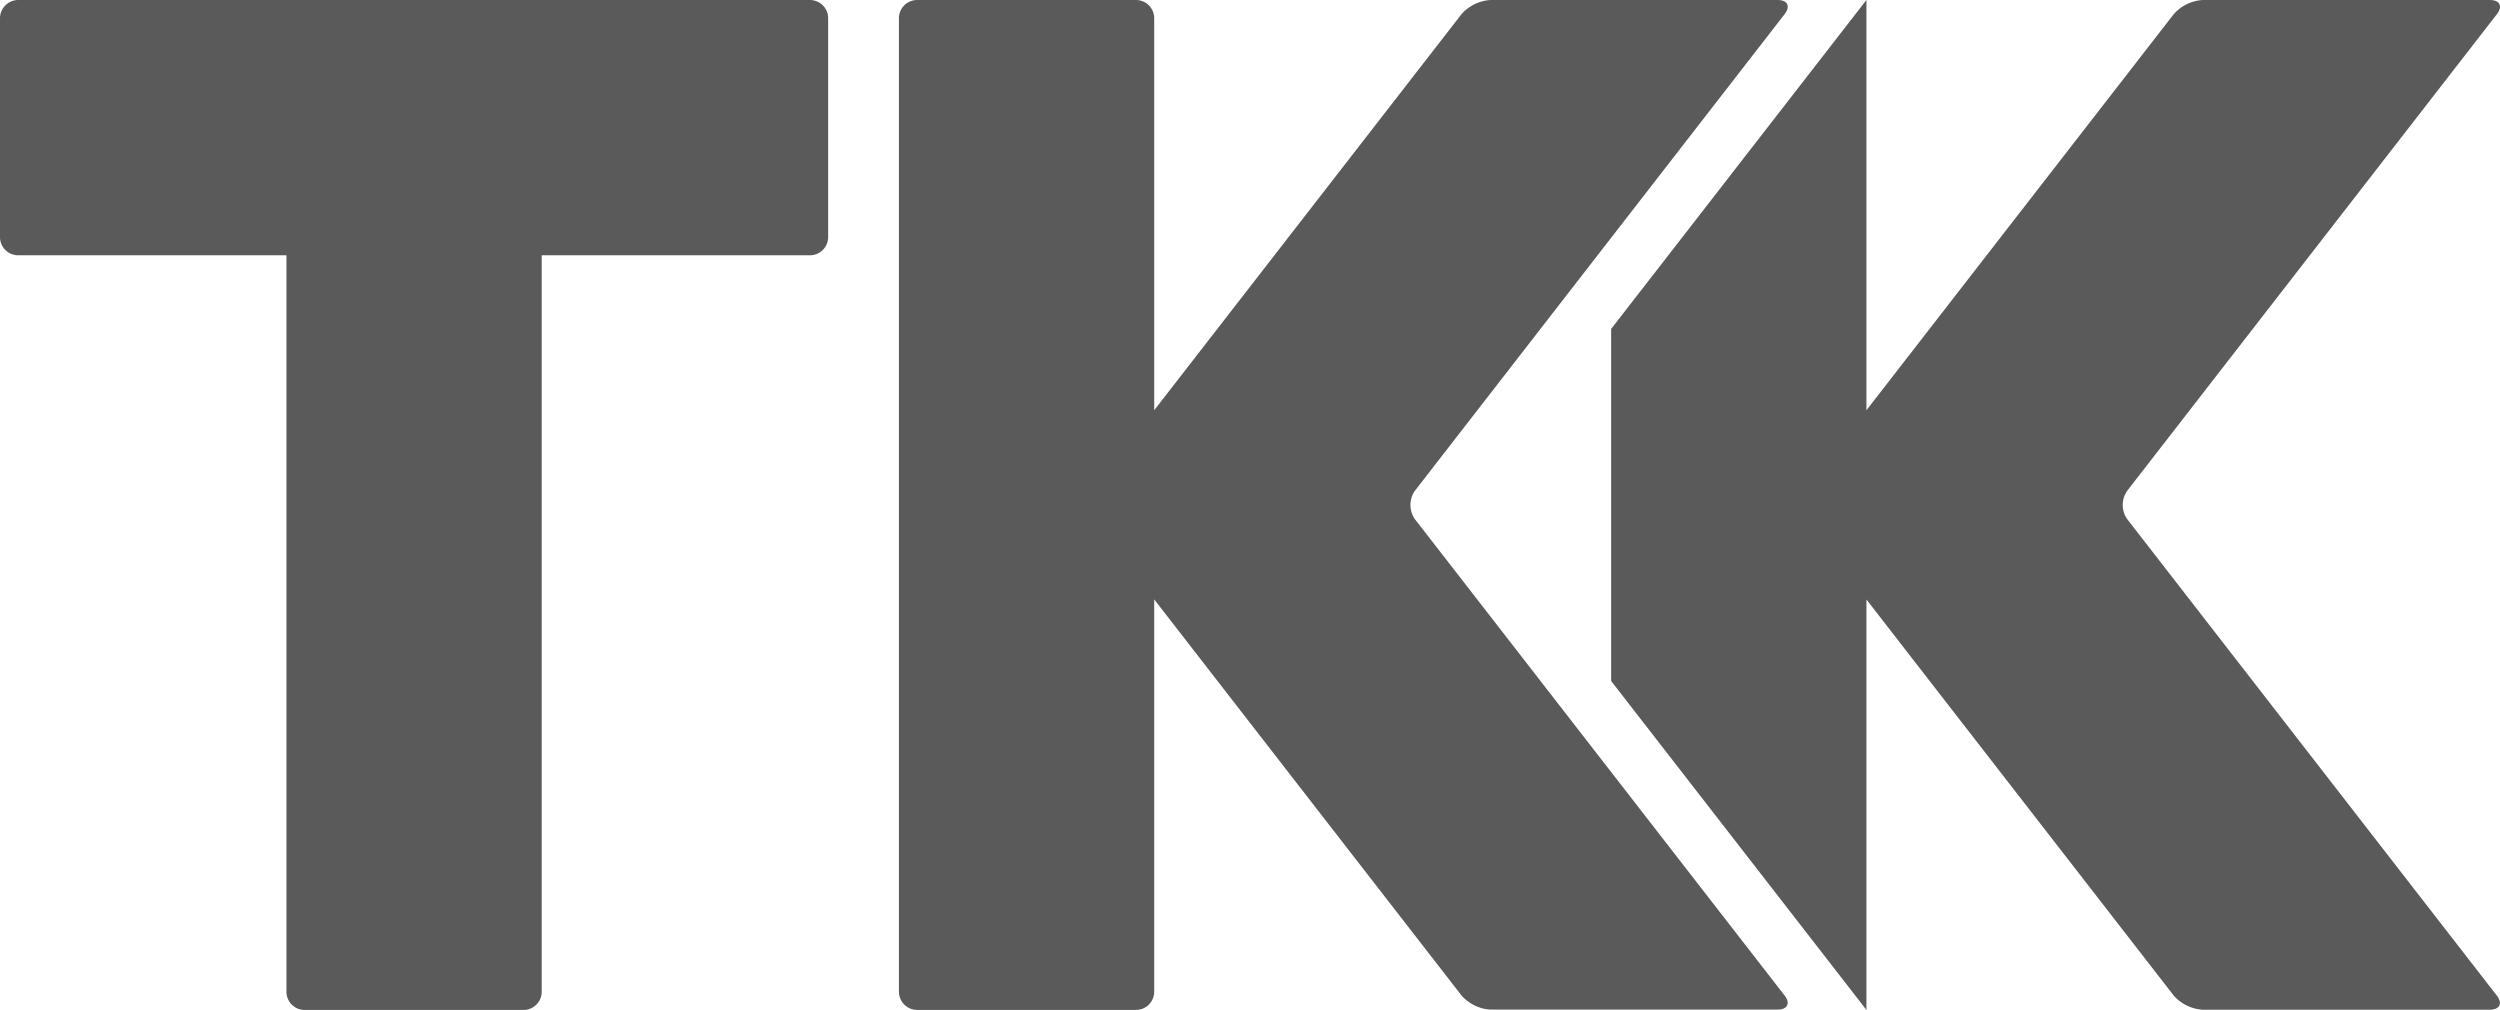 <svg id="Layer_1" data-name="Layer 1" xmlns="http://www.w3.org/2000/svg" viewBox="0 0 528.83 213.63"><path d="M299.32,109.85a5.24,5.24,0,0,1,0-6.07L377.5,3c1.3-1.67.63-3-1.49-3H315.35a8.89,8.89,0,0,0-6.2,3l-65,83.78v-83A3.86,3.86,0,0,0,240.28,0H194a3.86,3.86,0,0,0-3.85,3.85V209.79a3.86,3.86,0,0,0,3.85,3.84h46.3a3.86,3.86,0,0,0,3.85-3.84v-83l65,83.78a8.89,8.89,0,0,0,6.2,3H376c2.12,0,2.79-1.37,1.49-3Z" fill="#5a5a5a"/><path d="M171.33,0H3.84A3.86,3.86,0,0,0,0,3.85v46.3A3.85,3.85,0,0,0,3.84,54H60.59v155.8a3.86,3.86,0,0,0,3.85,3.84h46.3a3.86,3.86,0,0,0,3.85-3.84V54h56.74a3.85,3.85,0,0,0,3.85-3.84V3.85A3.86,3.86,0,0,0,171.33,0" fill="#5a5a5a"/><path d="M450,109.85a5.21,5.21,0,0,1,0-6.07L528.17,3c1.3-1.67.63-3-1.49-3H466a8.87,8.87,0,0,0-6.19,3l-65,83.78V0l-54,69.58v74.47l54,69.58V126.81l65,83.78a8.87,8.87,0,0,0,6.19,3h60.66c2.12,0,2.79-1.37,1.49-3Z" fill="#5a5a5a"/></svg>